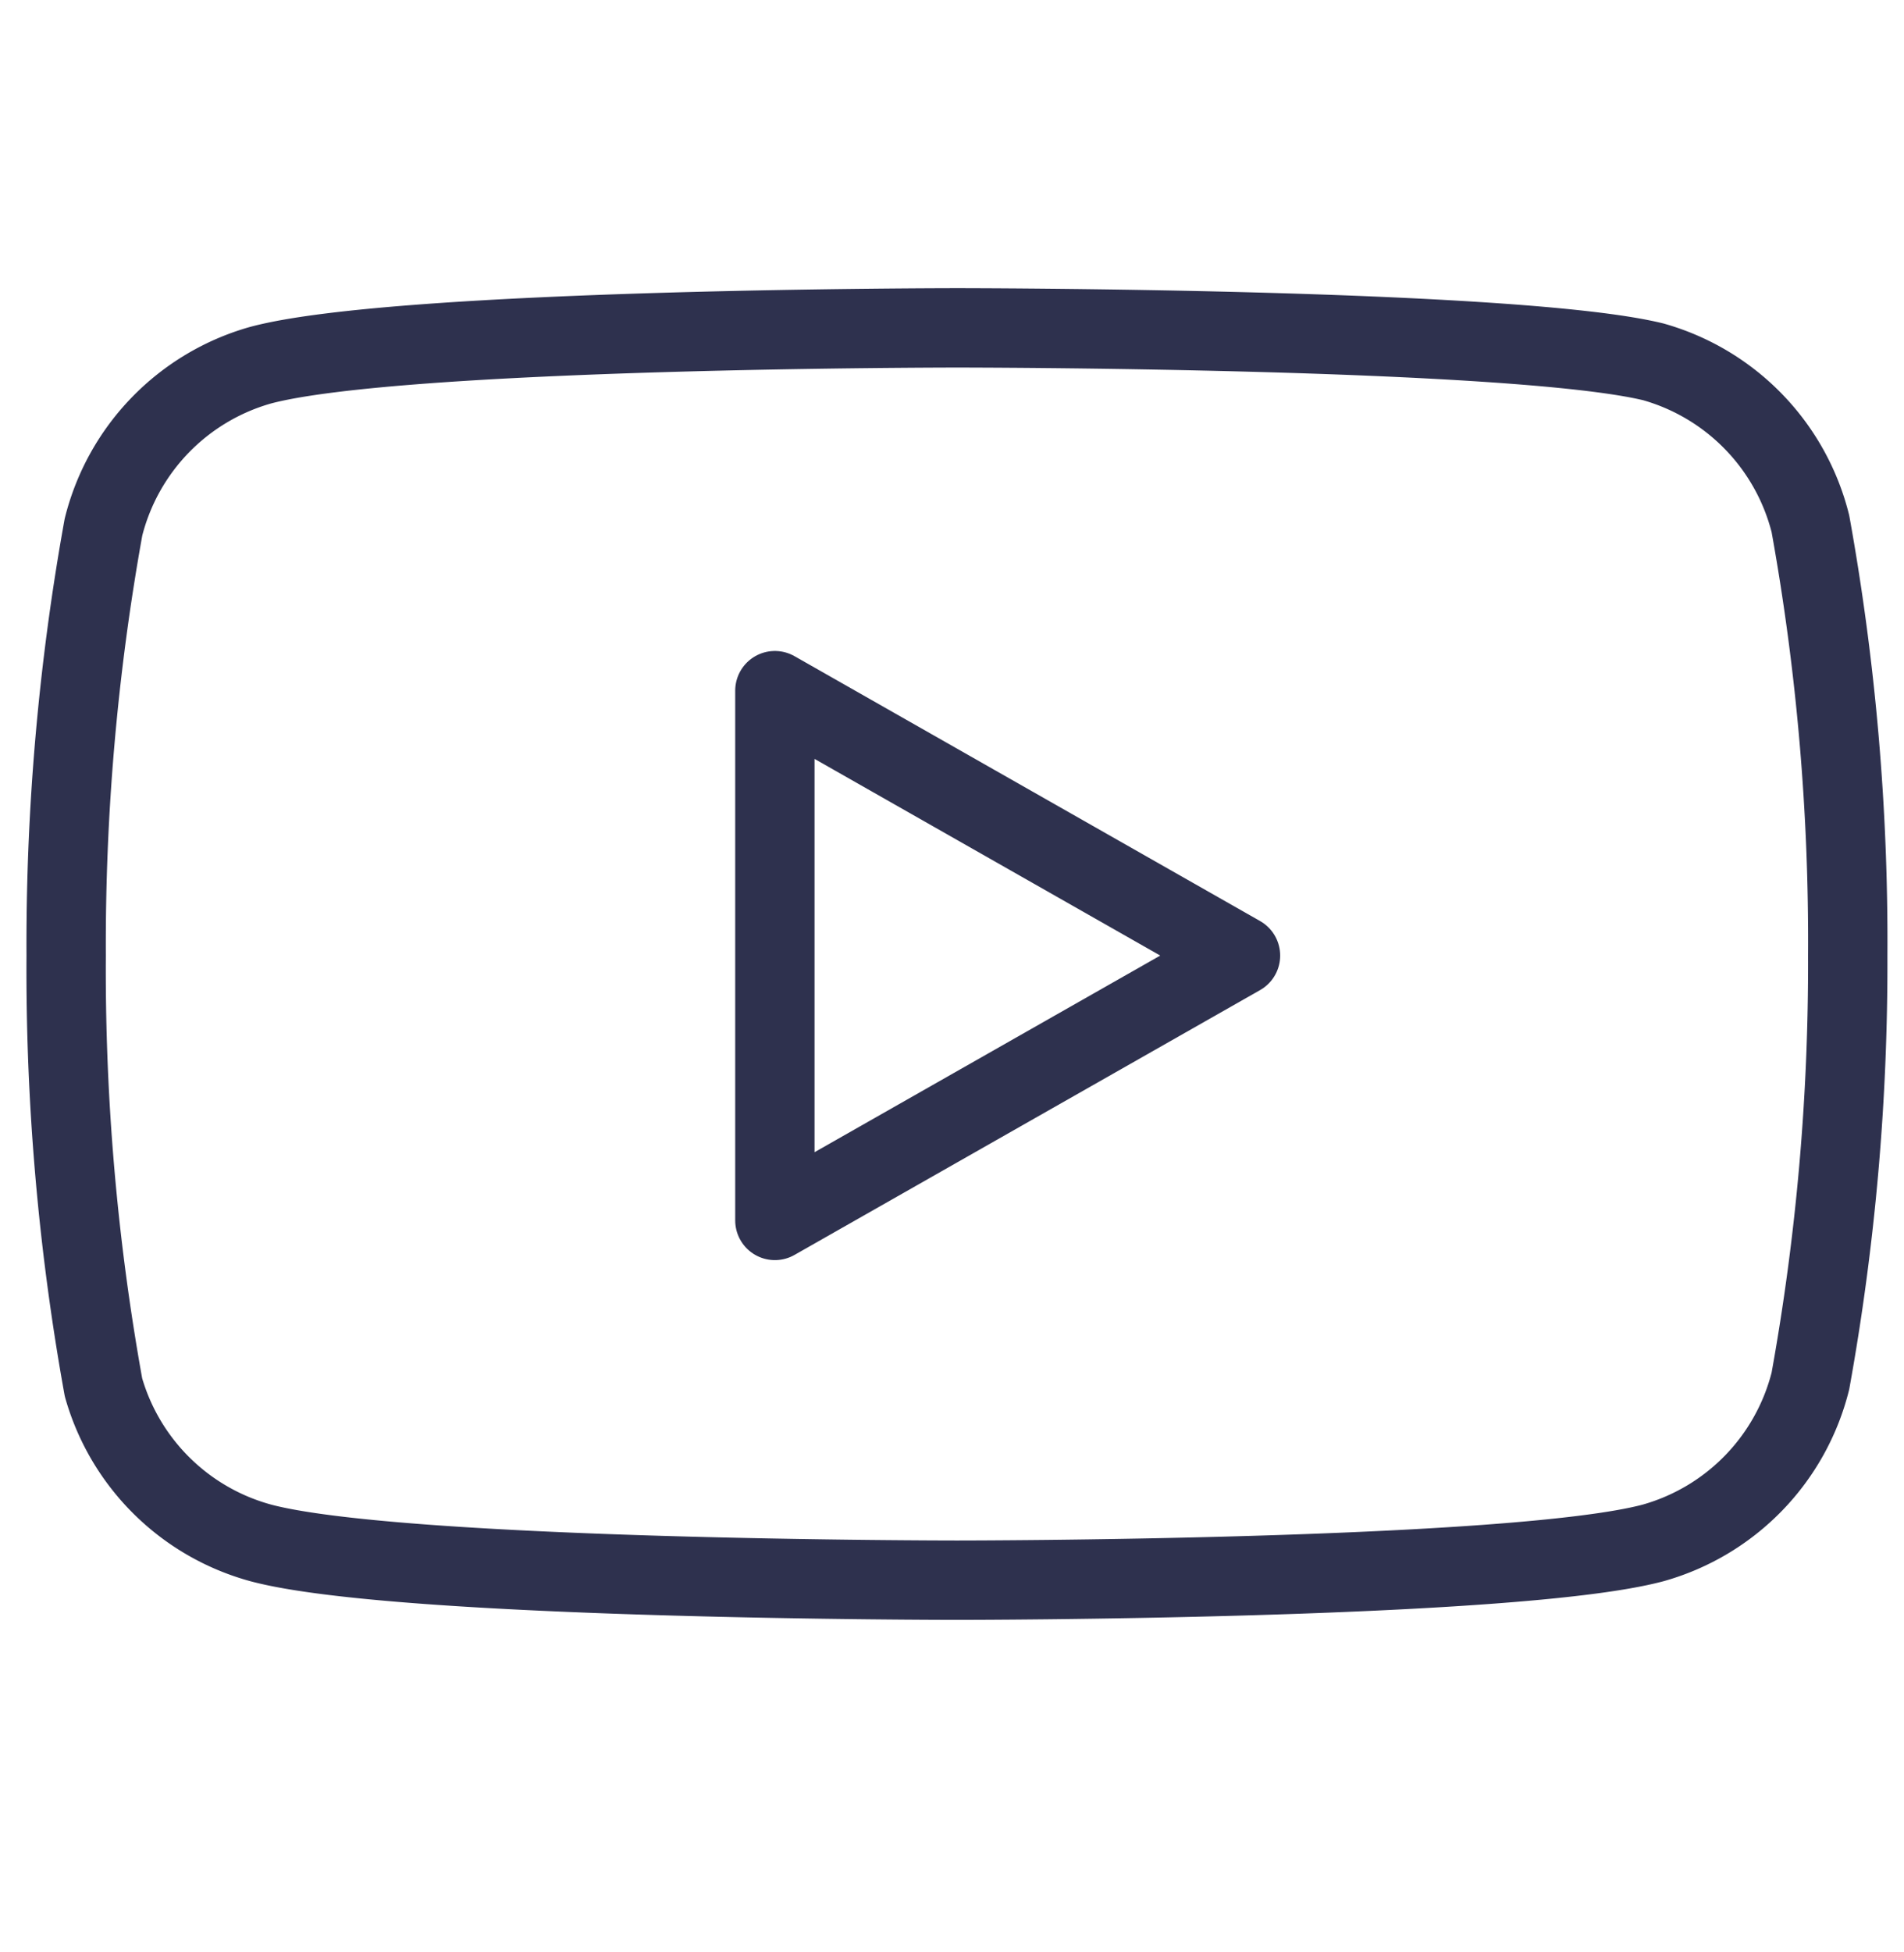 <svg xmlns="http://www.w3.org/2000/svg" width="40" height="41" viewBox="0 0 40 41">
  <g id="youtube" transform="translate(0)">
    <rect id="Area_ICON:feather_youtube_SIZE:MEDIUM_STATE:DEFAULT_STYLE:STYLE3_" data-name="Area [ICON:feather/youtube][SIZE:MEDIUM][STATE:DEFAULT][STYLE:STYLE3]" width="40" height="41" transform="translate(0 0)" fill="rgba(253,73,198,0.35)" opacity="0"/>
    <g id="Icon" transform="translate(1.393 6.882)">
      <path id="Path" d="M37.474,7.45a4.728,4.728,0,0,0-3.3-3.4c-2.927-.714-14.63-.714-14.63-.714s-11.7,0-14.63.784a4.726,4.726,0,0,0-3.3,3.4,49.285,49.285,0,0,0-.784,9,49.259,49.259,0,0,0,.784,9.065,4.728,4.728,0,0,0,3.3,3.266c2.927.784,14.63.784,14.63.784s11.7,0,14.63-.784a4.726,4.726,0,0,0,3.3-3.4,49.256,49.256,0,0,0,.784-8.93A49.281,49.281,0,0,0,37.474,7.45Z" transform="translate(-0.833 -3.333)" fill="none" stroke="#2e314e" stroke-linecap="round" stroke-linejoin="round" stroke-width="1.667"/>
      <path id="Path-2" data-name="Path" d="M8.125,18.192l9.782-5.562L8.125,7.067Z" transform="translate(6.761 0.555)" fill="none" stroke="#2e314e" stroke-linecap="round" stroke-linejoin="round" stroke-width="1.667"/>
    </g>
  </g>
</svg>
